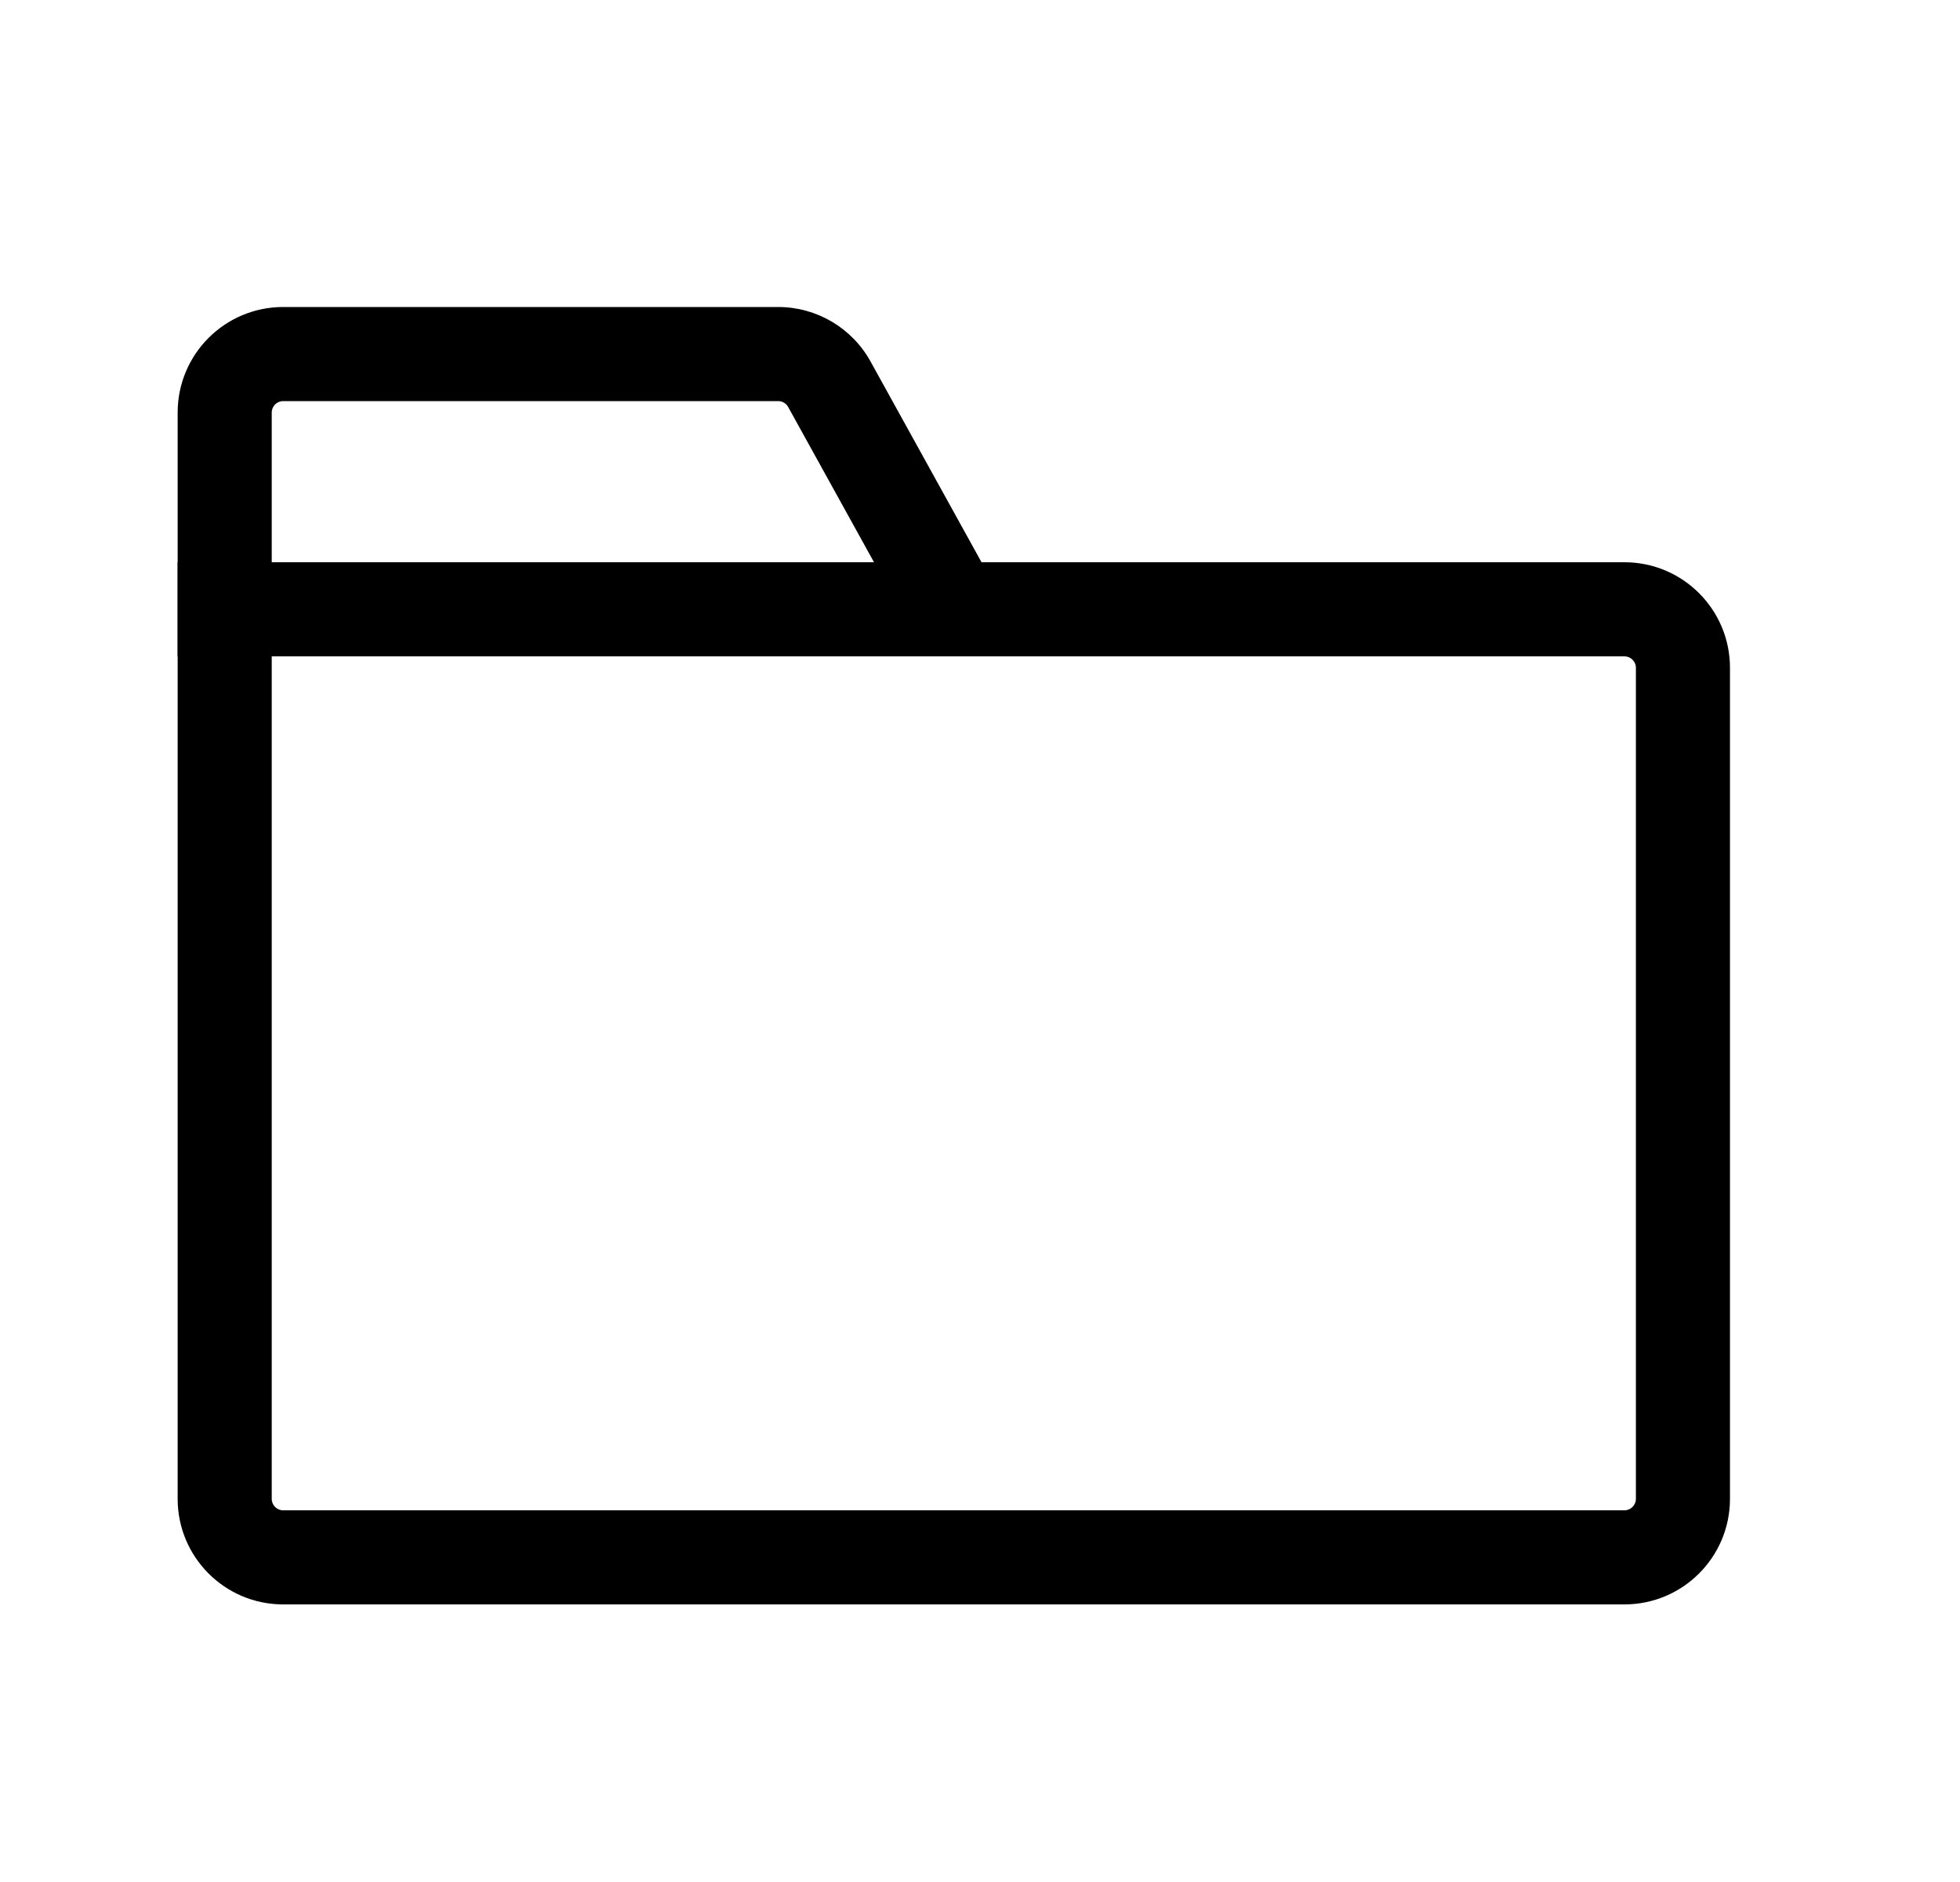 <svg width="25" height="24" viewBox="0 0 25 24" fill="none" xmlns="http://www.w3.org/2000/svg">
<path fill-rule="evenodd" clip-rule="evenodd" d="M2.266 7.17H20.72C21.463 7.17 22.066 7.773 22.066 8.516V19.114C22.066 19.857 21.463 20.46 20.72 20.46H3.612C2.868 20.46 2.266 19.857 2.266 19.114V7.17ZM3.466 8.37V19.114C3.466 19.195 3.531 19.26 3.612 19.26H20.72C20.8 19.26 20.866 19.195 20.866 19.114V8.516C20.866 8.435 20.8 8.37 20.72 8.37H3.466Z" fill="black"/>
<path fill-rule="evenodd" clip-rule="evenodd" d="M2.266 5.261C2.266 4.518 2.868 3.915 3.612 3.915H9.926C10.415 3.915 10.867 4.181 11.104 4.61L13.183 8.37H2.266V5.261ZM3.612 5.115C3.531 5.115 3.466 5.18 3.466 5.261V7.17H11.148L10.053 5.19C10.028 5.144 9.979 5.115 9.926 5.115H3.612Z" fill="black"/>
</svg>
